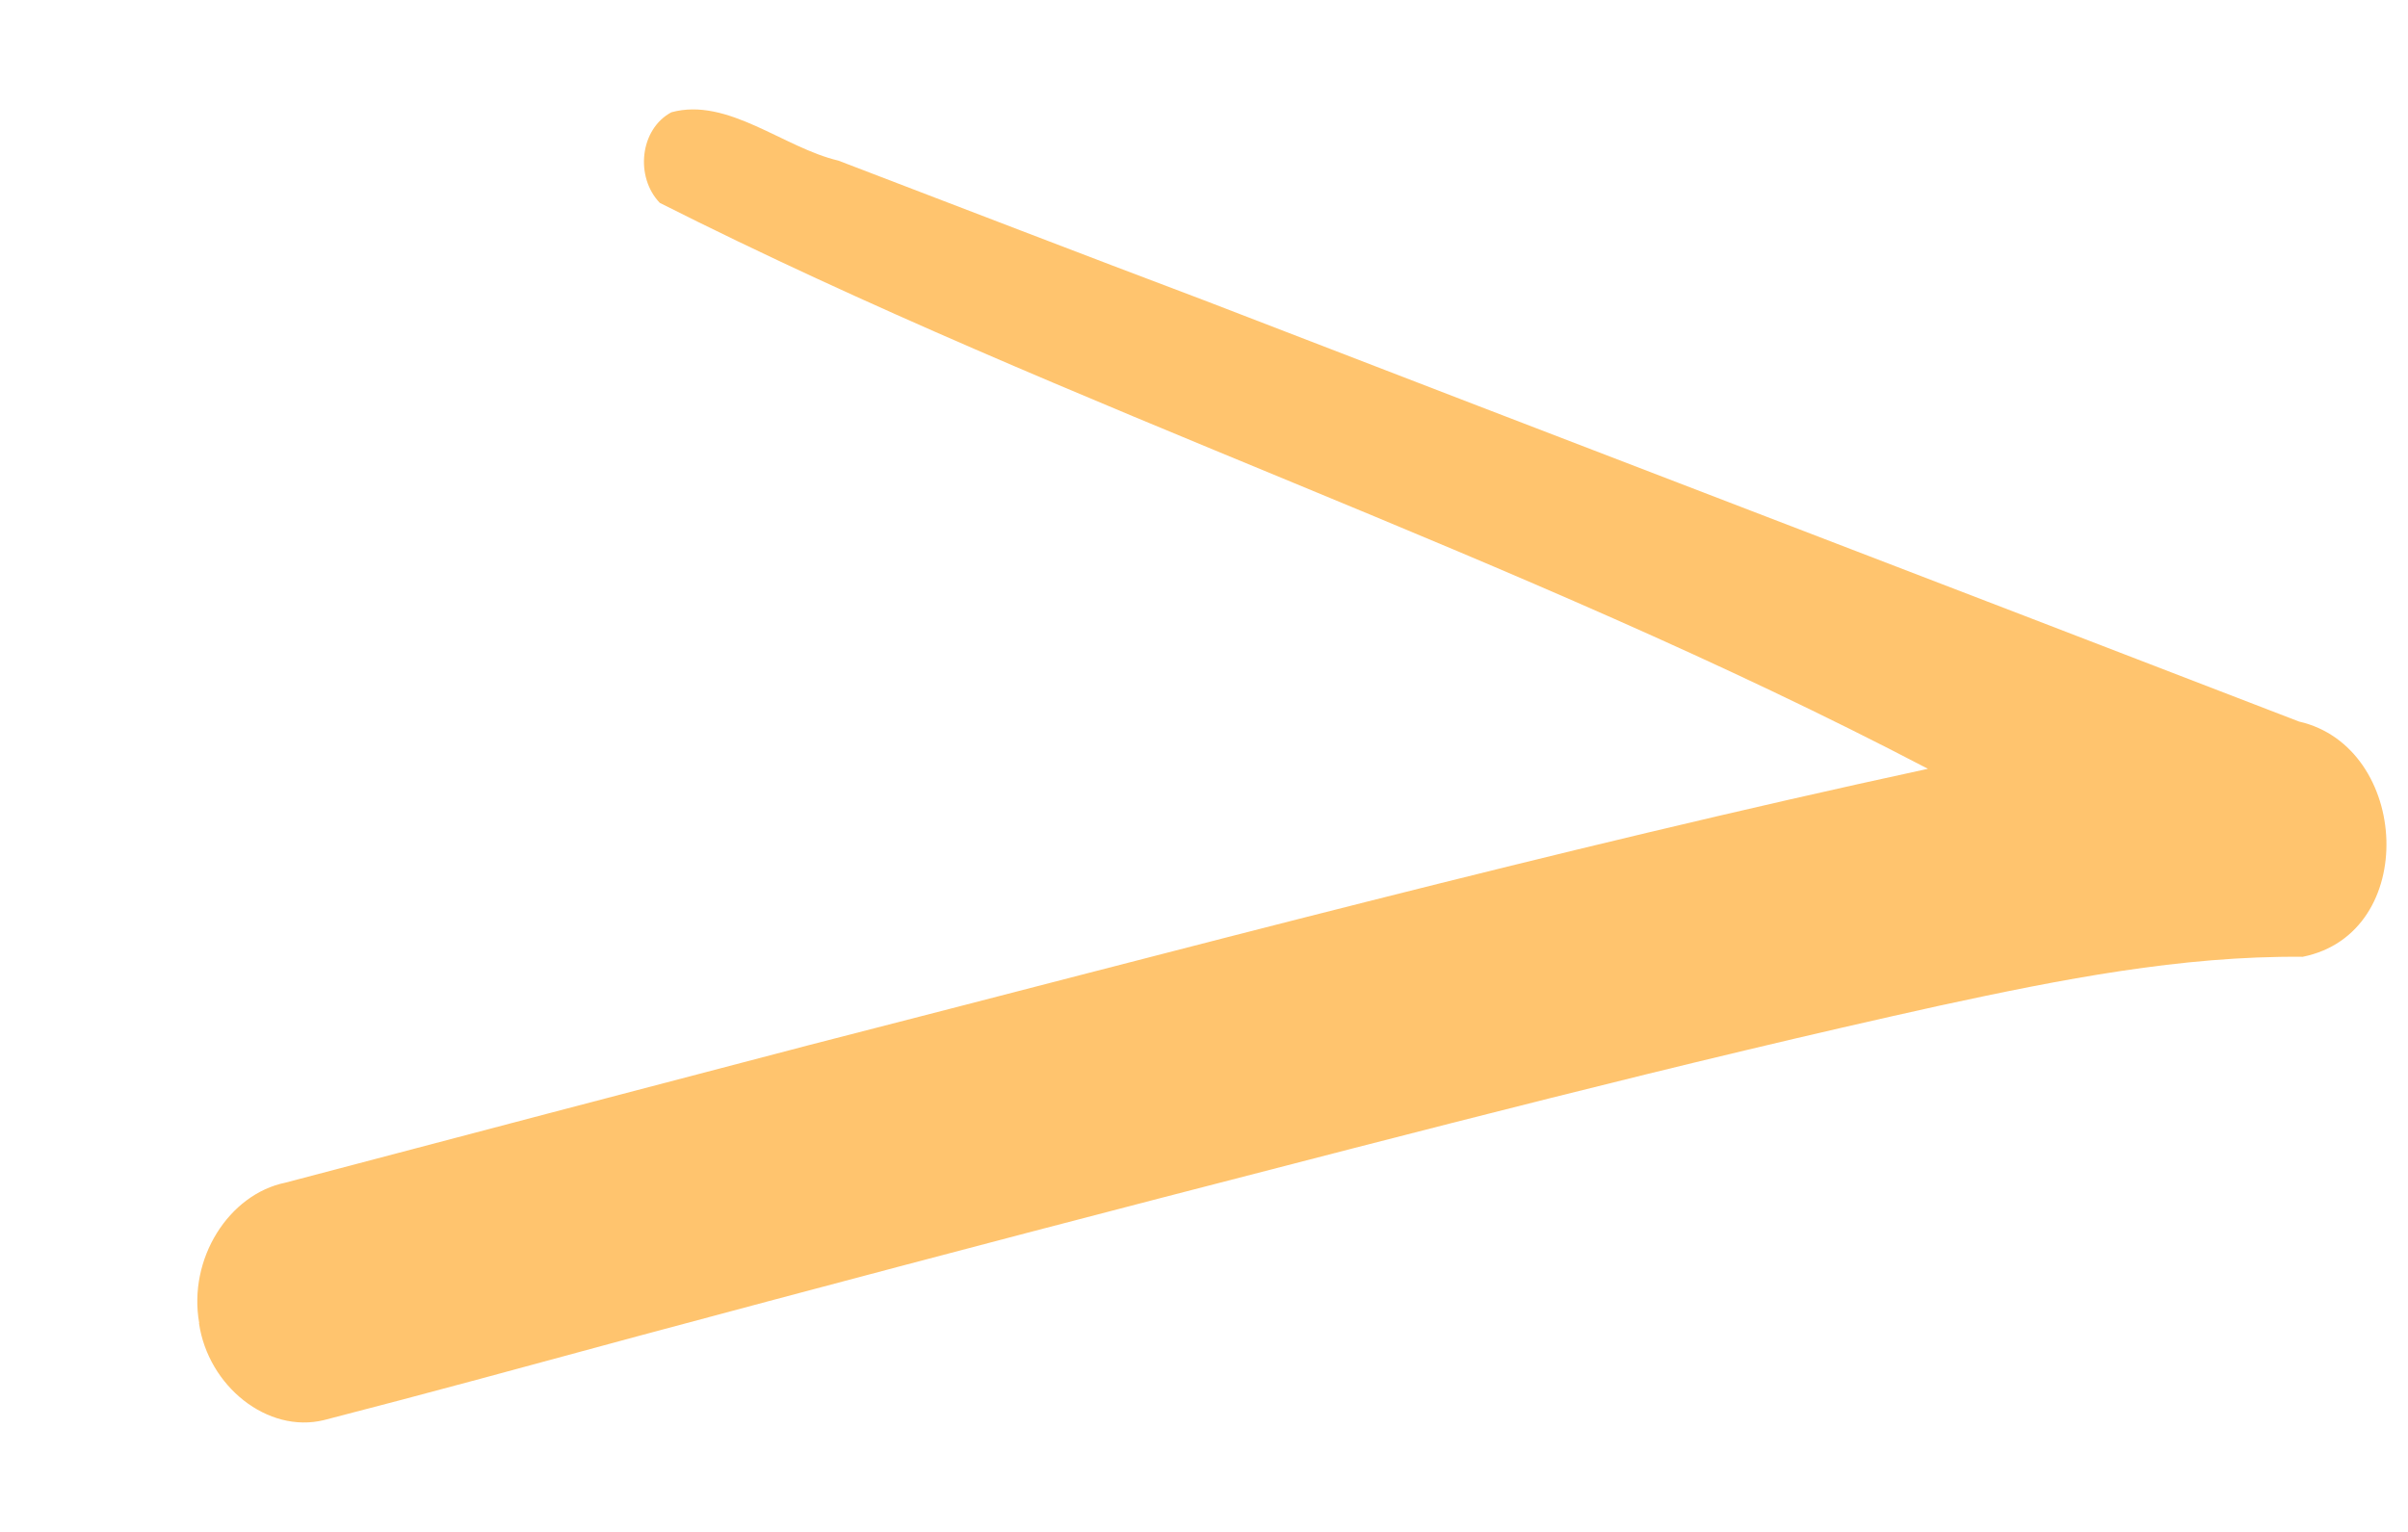 <svg width="11" height="7" viewBox="0 0 11 7" fill="none" xmlns="http://www.w3.org/2000/svg">
<path d="M0.91 6.046C0.858 5.752 1.045 5.457 1.304 5.404C2.102 5.193 2.9 4.984 3.698 4.775C5.398 4.339 7.095 3.883 8.807 3.513C6.914 2.523 4.909 1.883 3.014 0.927C2.9 0.808 2.923 0.59 3.067 0.513C3.324 0.443 3.579 0.675 3.83 0.734C4.387 0.947 4.943 1.162 5.5 1.372C7.167 2.016 8.836 2.654 10.502 3.297C11.01 3.413 11.053 4.265 10.519 4.372C9.963 4.367 9.412 4.476 8.866 4.594C7.669 4.858 6.48 5.17 5.292 5.477C4.498 5.683 3.705 5.893 2.912 6.106C2.435 6.235 1.958 6.366 1.48 6.489C1.223 6.552 0.951 6.335 0.909 6.046" fill="#FFC46E"/>
</svg>
